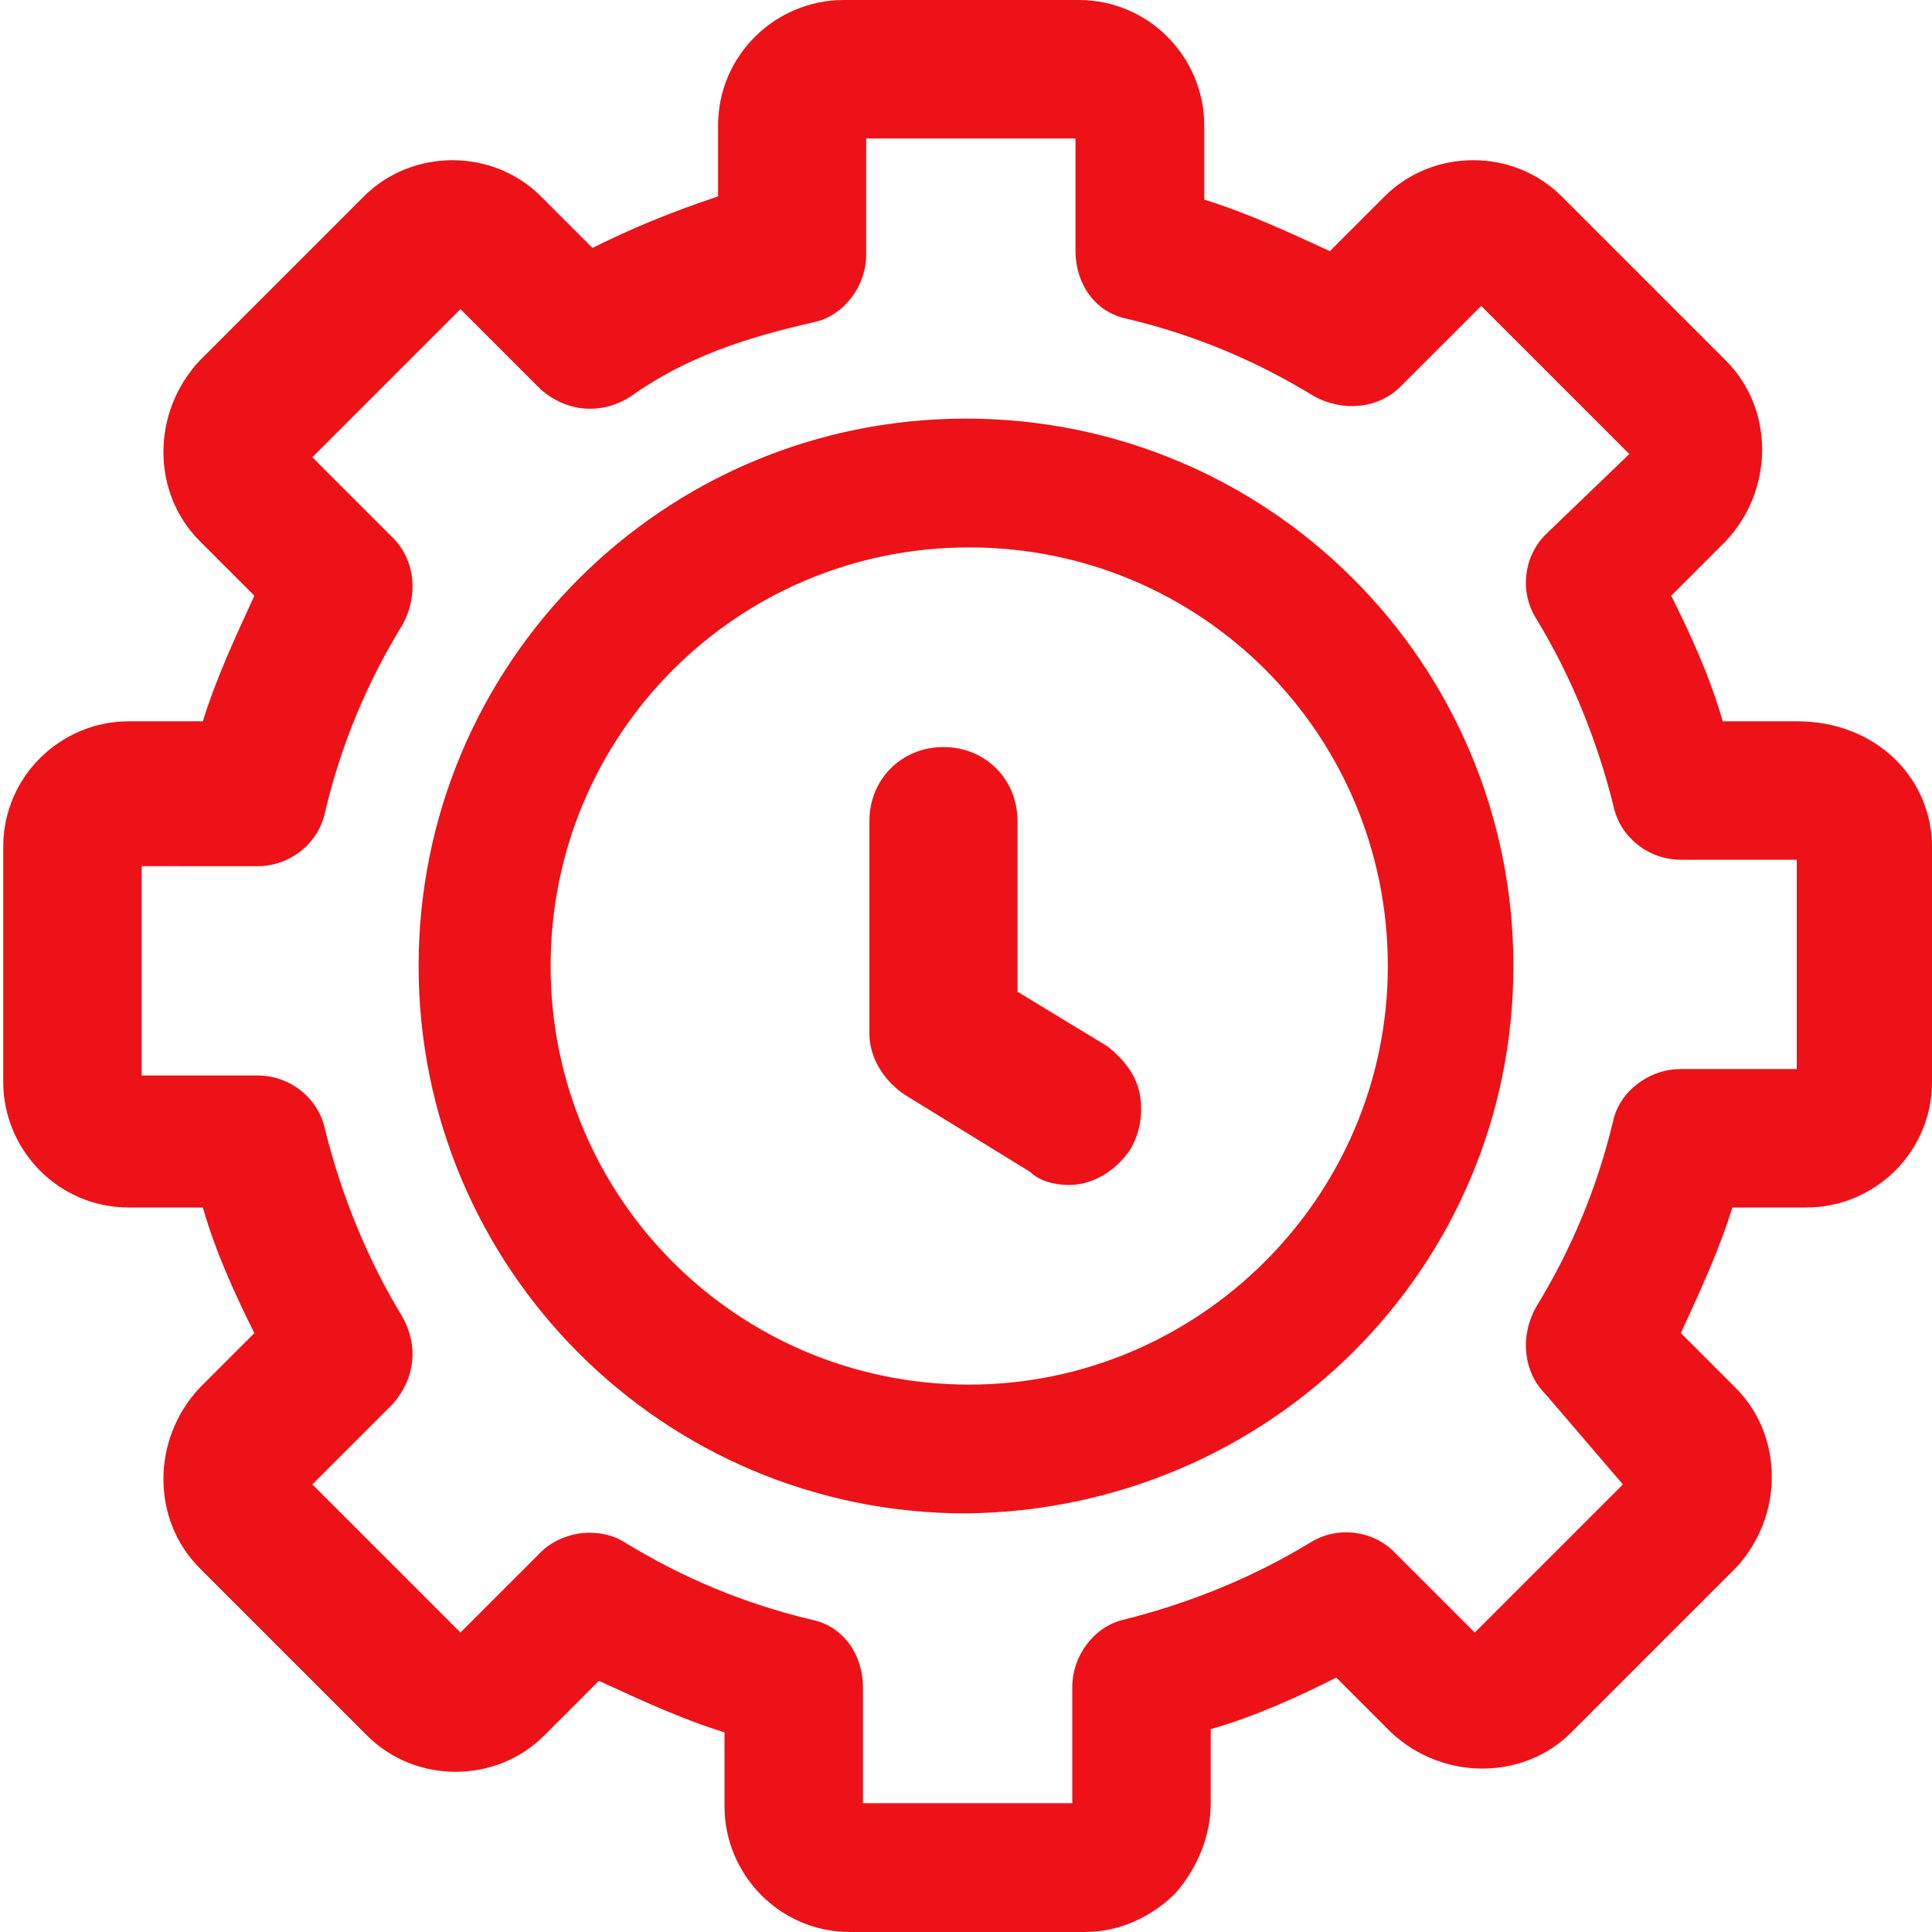 <?xml version="1.0" encoding="UTF-8"?>
<!-- Generator: Adobe Illustrator 28.0.0, SVG Export Plug-In . SVG Version: 6.00 Build 0)  -->
<svg xmlns="http://www.w3.org/2000/svg" xmlns:xlink="http://www.w3.org/1999/xlink" version="1.1" id="Layer_1" x="0px" y="0px" viewBox="0 0 60 60" style="enable-background:new 0 0 60 60;" xml:space="preserve">
<style type="text/css">
	.st0{fill:#EC1218;}
</style>
<path class="st0" d="M35.4,34c0.1,0.6,0,1.2-0.3,1.7c-0.4,0.6-1.1,1.1-1.9,1.1c-0.4,0-0.9-0.1-1.2-0.4L28.1,34  c-0.6-0.4-1.1-1.1-1.1-1.9l0-6.6c0-1.3,1-2.3,2.3-2.3c1.3,0,2.3,1,2.3,2.3v5.3l2.8,1.7h0C34.9,32.9,35.3,33.4,35.4,34z M47,30  C47,30,47,30,47,30c0,9.4-7.6,16.9-17,17c-9.4,0-17-7.6-17-17c0-9.4,7.6-17,17-17C39.4,13,47,20.6,47,30z M43.1,30  c0-7.2-5.8-13-13-13c-7.2,0-13,5.8-13,13s5.8,13,13,13C37.2,43,43.1,37.2,43.1,30C43.1,30,43.1,30,43.1,30z M60,26.3v7.3  c0,2.2-1.8,3.9-3.9,3.9h-2.3c-0.4,1.3-1,2.6-1.6,3.9l1.7,1.7c1.5,1.5,1.5,4,0,5.6l-5.1,5.1c-1.5,1.5-4,1.5-5.6,0l-1.7-1.7  c-1.2,0.6-2.5,1.2-3.9,1.6V56c0,1-0.4,2-1.1,2.8c-0.7,0.7-1.7,1.2-2.8,1.2h0h-7.3c-2.2,0-3.9-1.8-3.9-3.9v-2.3  c-1.3-0.4-2.6-1-3.9-1.6l-1.7,1.7c-1.5,1.5-4,1.5-5.5,0l-5.2-5.2c-1.5-1.5-1.5-4,0-5.6l1.7-1.7c-0.6-1.2-1.2-2.5-1.6-3.9H4  c-2.2,0-3.9-1.8-3.9-3.9v-7.3c0-2.2,1.8-3.9,3.9-3.9h2.3c0.4-1.3,1-2.6,1.6-3.9l-1.7-1.7c-1.5-1.5-1.5-4,0-5.6l5.1-5.1  c1.5-1.5,4-1.5,5.5,0l1.6,1.6c1.2-0.6,2.4-1.1,3.9-1.6V3.9c0-2.2,1.8-3.9,3.9-3.9h7.3c2.2,0,3.9,1.8,3.9,3.9v2.3  c1.3,0.4,2.6,1,3.9,1.6l1.7-1.7c1.5-1.5,4-1.5,5.5,0l5.1,5.1c1.5,1.5,1.5,4,0,5.6l-1.7,1.7c0.6,1.2,1.2,2.5,1.6,3.9h2.3  C58.3,22.4,60,24.2,60,26.3z M52.2,33.2h3.6v-6.5l-3.6,0c-1,0-1.9-0.7-2.1-1.7c-0.5-2-1.3-4-2.4-5.8c-0.5-0.8-0.4-1.9,0.3-2.6  l2.6-2.5l-4.6-4.6l-2.5,2.5c-0.7,0.7-1.8,0.8-2.7,0.3c-1.8-1.1-3.7-1.9-5.8-2.4c-1-0.2-1.6-1.1-1.6-2.1V4.3l-6.5,0v3.6  c0,1-0.7,1.9-1.6,2.1c-2.2,0.5-4,1.1-5.7,2.3c-0.9,0.6-2,0.5-2.8-0.2l-2.5-2.5l-4.6,4.6l2.5,2.5c0.7,0.7,0.8,1.8,0.3,2.7  c-1.1,1.8-1.9,3.7-2.4,5.8c-0.2,1-1.1,1.7-2.1,1.7H4.4v6.5l3.6,0c1,0,1.9,0.7,2.1,1.7c0.5,2,1.3,4,2.4,5.8c0.5,0.9,0.4,1.9-0.3,2.7  l-2.5,2.5l4.6,4.6l2.5-2.5c0.4-0.4,1-0.6,1.5-0.6c0,0,0,0,0,0c0.4,0,0.8,0.1,1.1,0.3c1.8,1.1,3.7,1.9,5.8,2.4c1,0.2,1.6,1.1,1.6,2.1  v3.6l6.5,0v-3.6c0-1,0.7-1.9,1.6-2.1c2-0.5,4-1.3,5.8-2.4c0.8-0.5,1.9-0.4,2.6,0.3l2.5,2.5l4.6-4.6L48,43.3  c-0.7-0.7-0.8-1.8-0.3-2.7c1.1-1.8,1.9-3.7,2.4-5.8C50.3,33.9,51.2,33.2,52.2,33.2z"></path>
</svg>
